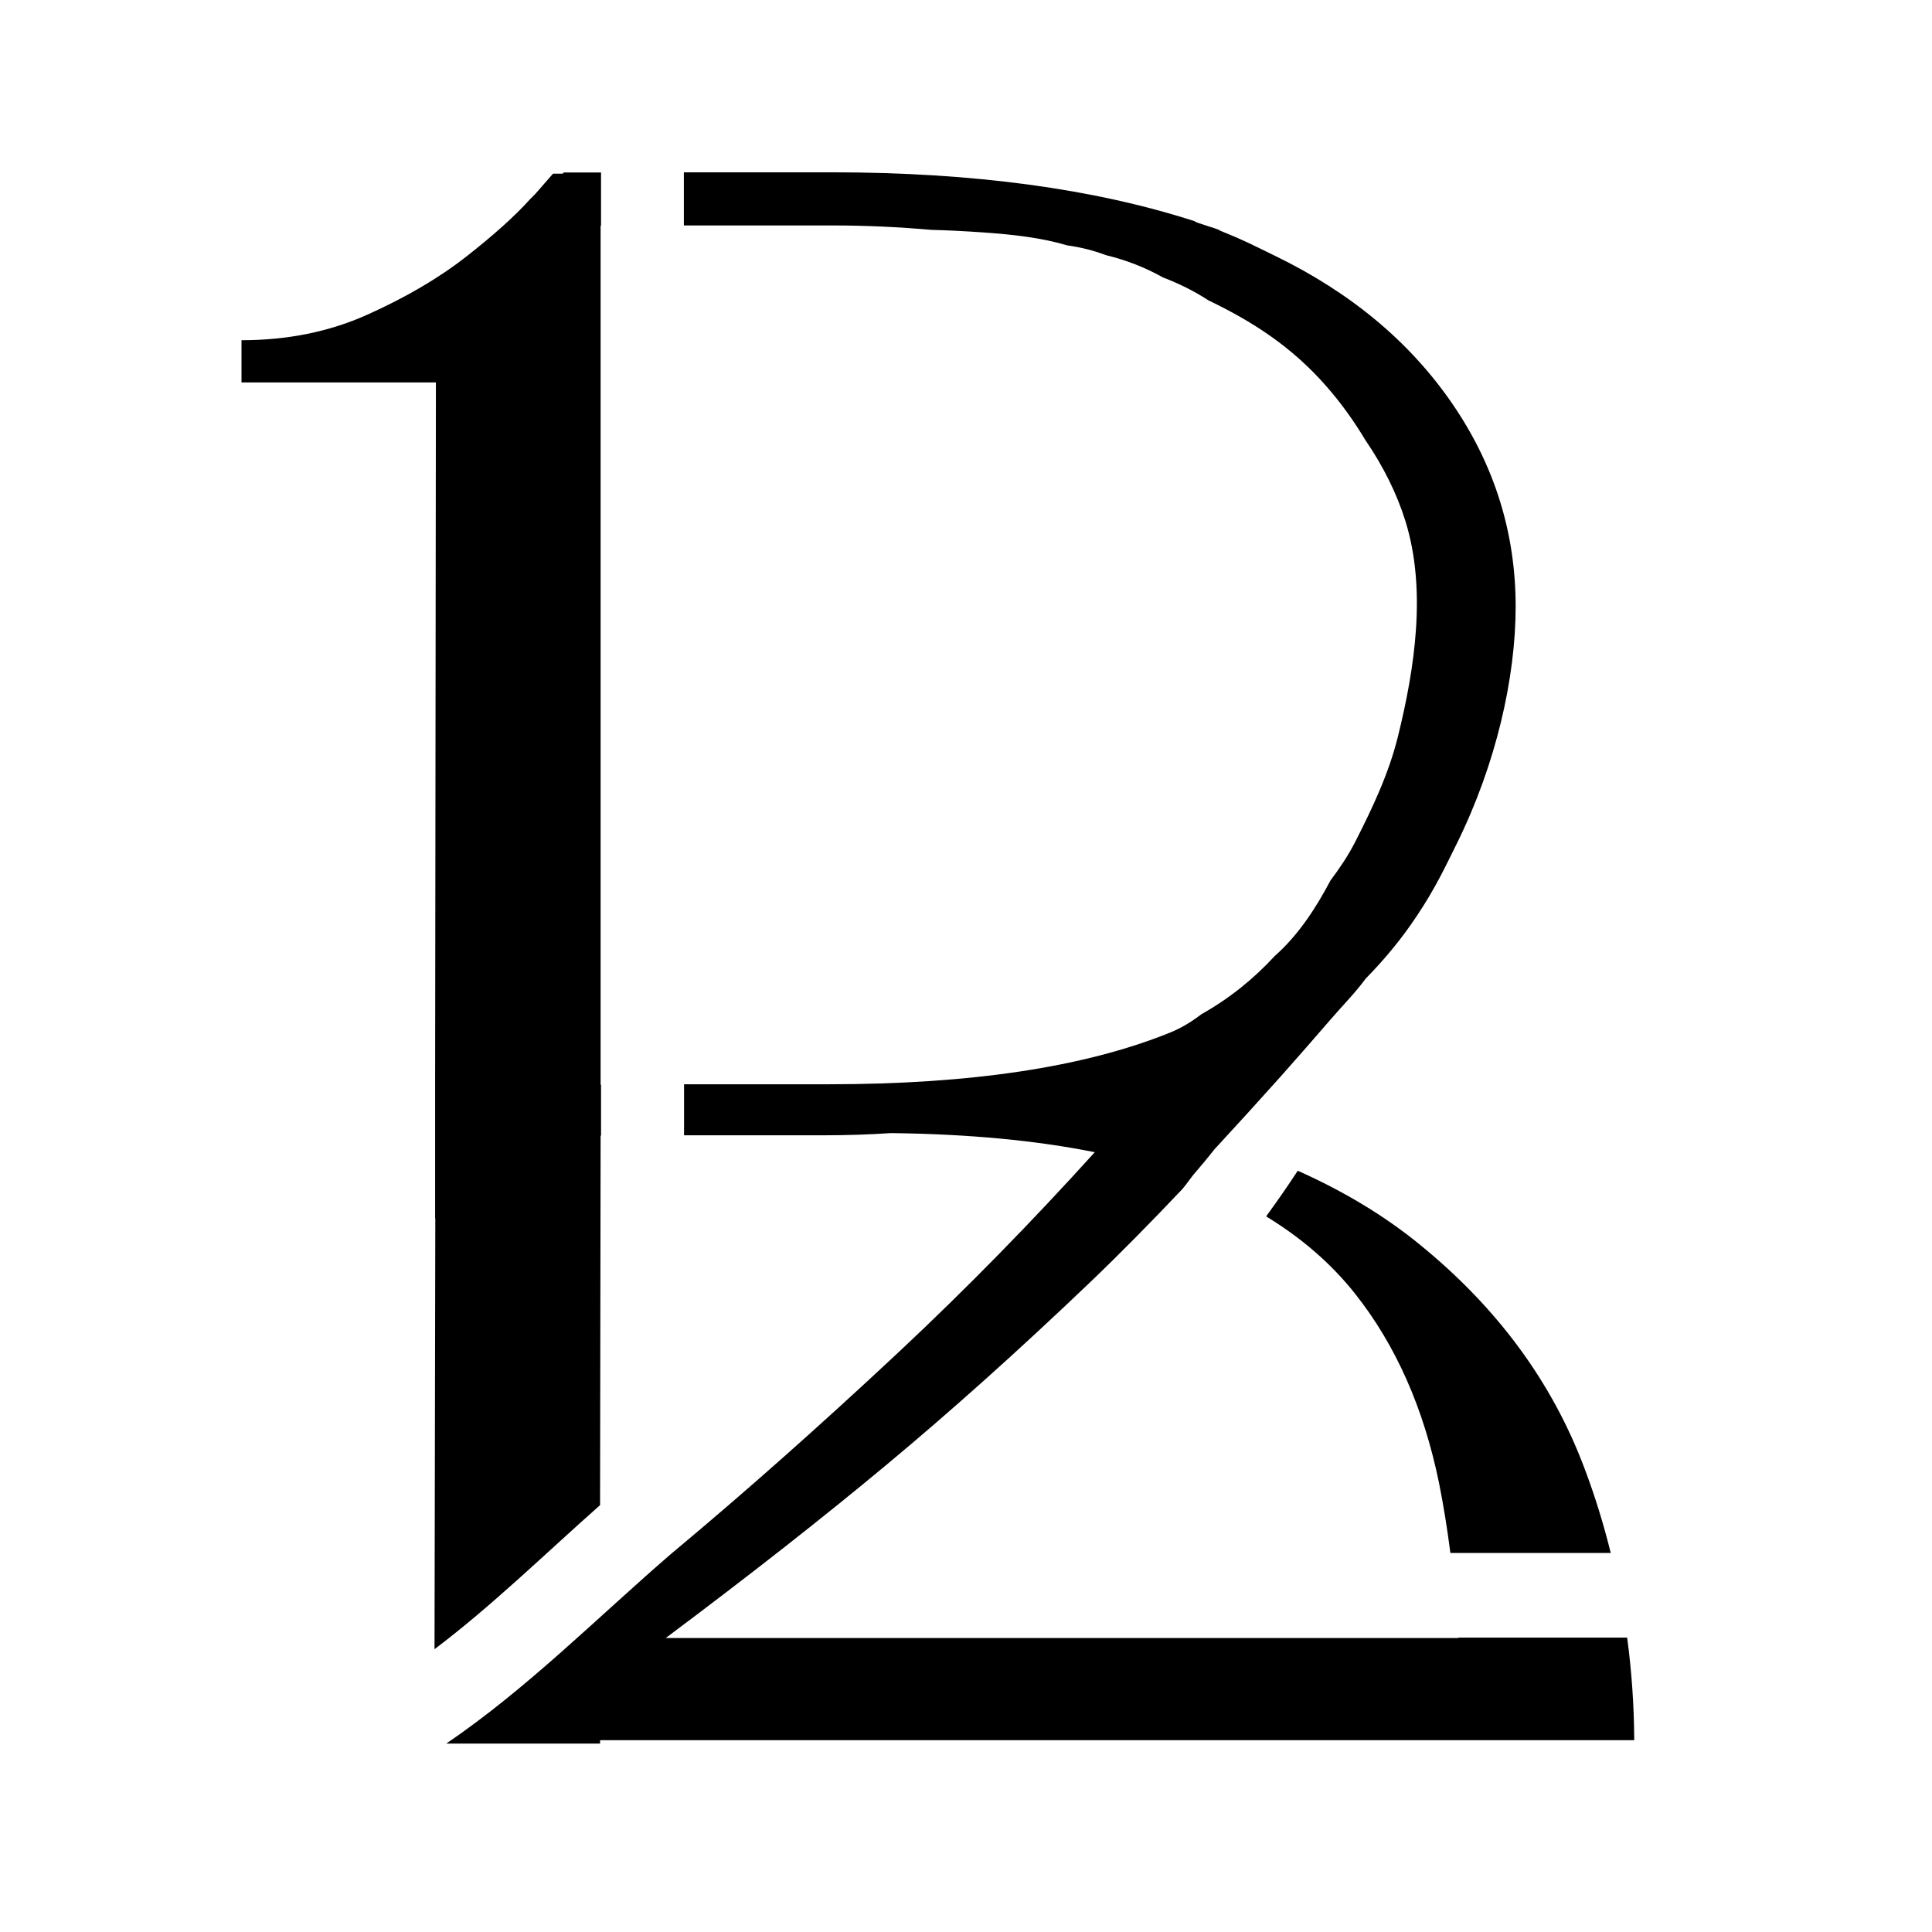 <?xml version="1.0" encoding="UTF-8"?>
<svg xmlns="http://www.w3.org/2000/svg" width="32" height="32" viewBox="0 0 32 32" fill="none">
  <path d="M23.501 20.602C22.925 20.133 22.256 19.731 21.495 19.391C21.327 19.648 21.152 19.899 20.971 20.147C21.56 20.506 22.052 20.932 22.446 21.43C23.12 22.281 23.582 23.327 23.835 24.564C23.909 24.933 23.971 25.319 24.023 25.722H26.679C26.563 25.253 26.421 24.788 26.249 24.333C25.712 22.895 24.796 21.651 23.501 20.602Z" fill="black"></path>
  <path d="M7.21 20.18L7.197 27.316C8.162 26.586 9.032 25.732 9.939 24.93L9.948 18.811H9.955V17.966H9.948V3.738H9.955V2.857H9.337C9.33 2.864 9.327 2.87 9.32 2.877H9.159L8.871 3.207C8.848 3.23 8.816 3.263 8.78 3.299C8.528 3.579 8.172 3.899 7.715 4.256C7.259 4.612 6.715 4.929 6.084 5.212C5.453 5.496 4.757 5.635 4 5.635V6.334H7.22L7.207 17.97V20.18H7.21Z" fill="black"></path>
  <path d="M26.951 27.124H24.155C24.155 27.127 24.155 27.127 24.155 27.131H11.026C12.398 26.105 13.615 25.151 14.673 24.27C15.731 23.39 16.861 22.38 18.055 21.239C18.579 20.737 19.087 20.219 19.586 19.692C19.647 19.619 19.702 19.54 19.761 19.464C19.88 19.325 19.997 19.187 20.11 19.042C20.482 18.639 20.848 18.237 21.214 17.828C21.495 17.511 21.773 17.194 22.049 16.874C22.233 16.66 22.447 16.445 22.621 16.208C22.932 15.891 23.217 15.548 23.466 15.172C23.77 14.72 23.942 14.35 24.13 13.971C24.78 12.655 25.104 11.226 25.104 10.045C25.104 8.828 24.754 7.706 24.055 6.687C23.356 5.668 22.379 4.849 21.116 4.236C20.702 4.035 20.638 3.995 20.201 3.817C20.197 3.794 19.79 3.688 19.79 3.665C18.126 3.127 16.123 2.854 13.774 2.854H11.327V3.734H13.774C14.353 3.734 14.9 3.761 15.421 3.807C15.709 3.814 16 3.83 16.291 3.85C16.796 3.886 17.256 3.939 17.676 4.064C17.893 4.094 18.11 4.147 18.317 4.226C18.647 4.305 18.968 4.43 19.262 4.595C19.531 4.698 19.783 4.823 20.016 4.975C20.735 5.321 21.388 5.734 21.968 6.397C22.217 6.68 22.43 6.981 22.618 7.294C22.906 7.716 23.133 8.165 23.278 8.63C23.631 9.765 23.434 11.065 23.155 12.196C23 12.823 22.731 13.384 22.443 13.951C22.324 14.182 22.184 14.387 22.036 14.585C21.79 15.053 21.495 15.498 21.113 15.835C20.764 16.214 20.359 16.541 19.9 16.798C19.741 16.92 19.57 17.026 19.382 17.102C19.379 17.102 19.379 17.105 19.375 17.105C17.961 17.676 16.078 17.959 13.722 17.959H11.33V18.804H13.65C14.036 18.804 14.401 18.791 14.751 18.768H14.786C16.052 18.784 17.165 18.89 18.133 19.084C17.1 20.226 16.019 21.334 14.88 22.4C13.579 23.617 12.346 24.709 11.188 25.676C11.171 25.689 11.152 25.706 11.136 25.719C9.9 26.784 8.741 27.962 7.392 28.879H9.939V28.823H27.068C27.065 28.252 27.026 27.685 26.951 27.124Z" fill="black"></path>
</svg>
